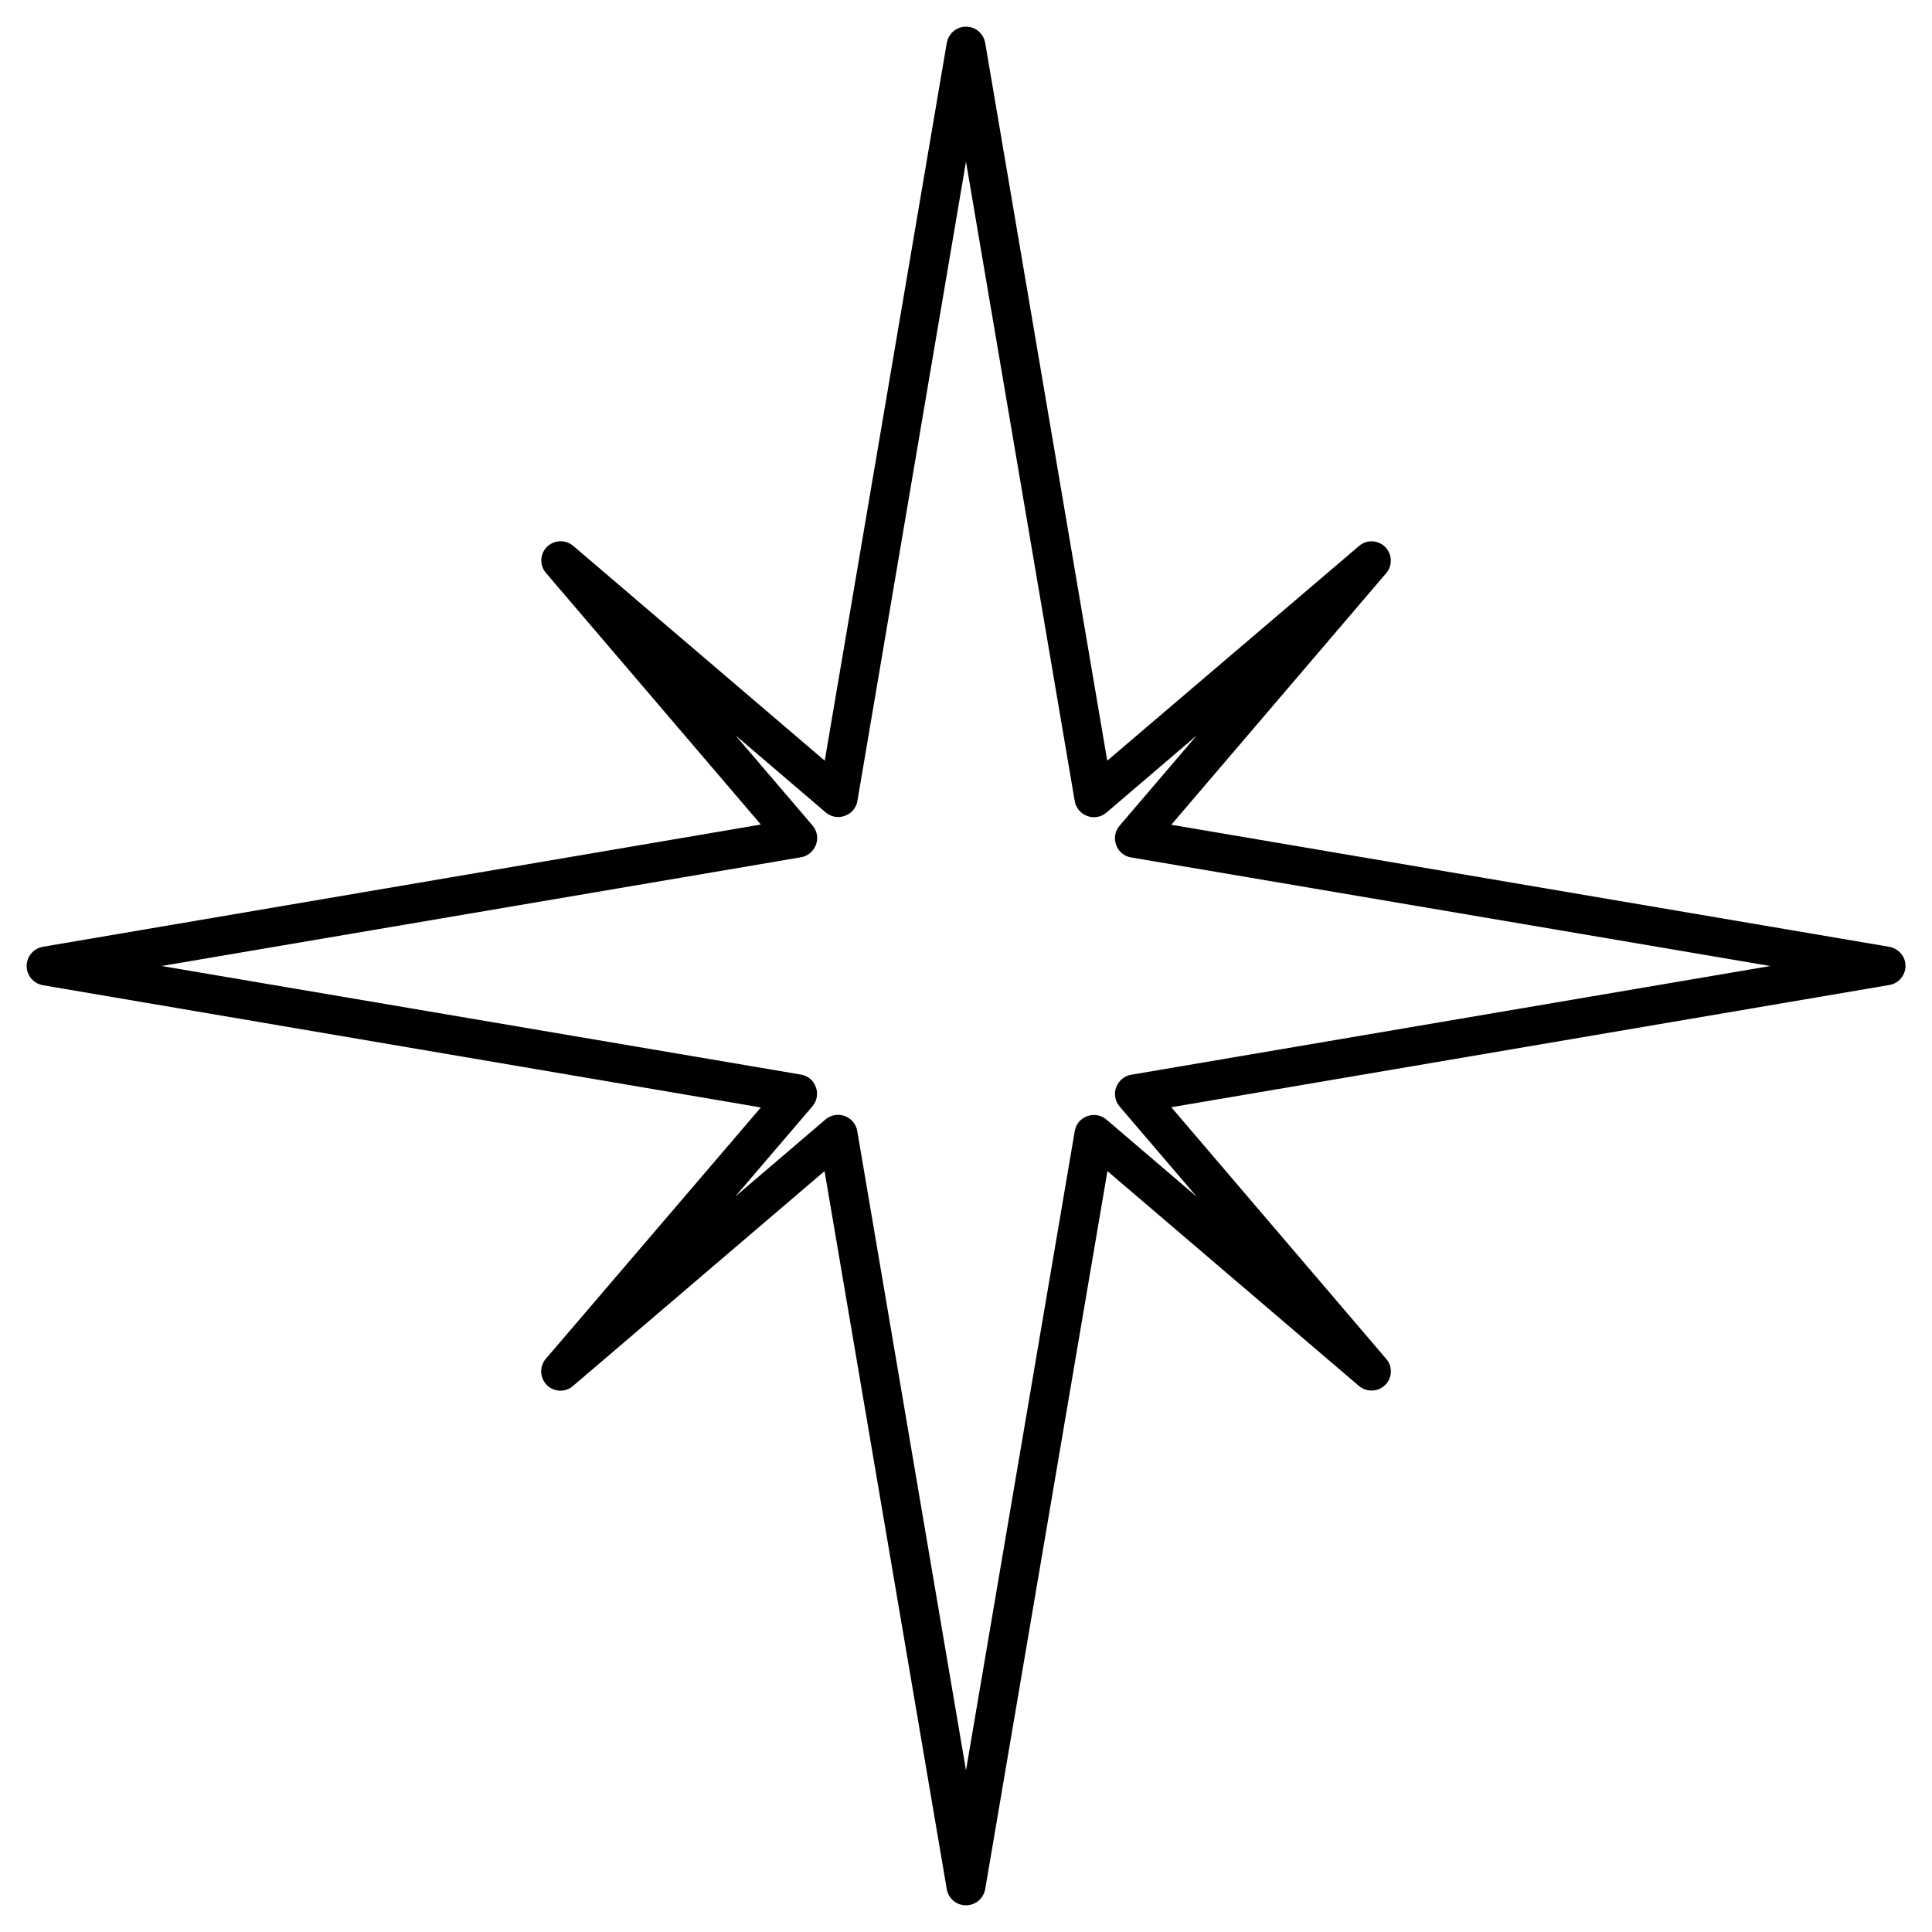 <?xml version="1.0" encoding="UTF-8"?>
<!-- Uploaded to: ICON Repo, www.svgrepo.com, Generator: ICON Repo Mixer Tools -->
<svg fill="#000000" width="800px" height="800px" version="1.1" viewBox="144 144 512 512" xmlns="http://www.w3.org/2000/svg">
 <path d="m644.65 394.91-190.24-32.344 56.93-66.652c1.762-2.016 1.613-5.09-0.25-6.953-1.914-1.914-4.938-2.016-6.953-0.25l-66.707 56.875-32.344-190.24c-0.453-2.469-2.57-4.281-5.086-4.281-2.519 0-4.637 1.812-5.09 4.281l-32.344 190.24-66.656-56.93c-2.016-1.715-5.039-1.613-6.953 0.25-1.914 1.914-2.016 4.938-0.25 6.953l56.93 66.652-190.29 32.398c-2.469 0.453-4.281 2.57-4.281 5.09s1.812 4.637 4.281 5.09l190.29 32.395-56.98 66.602c-1.762 2.016-1.613 5.09 0.25 6.953 1.914 1.914 4.938 2.016 6.953 0.25l66.652-56.93 32.395 190.29c0.402 2.469 2.57 4.281 5.09 4.281 2.519 0 4.637-1.812 5.09-4.281l32.395-190.29 66.652 56.93c2.016 1.715 5.039 1.613 6.953-0.25 1.914-1.914 2.016-4.938 0.25-6.953l-56.926-66.656 190.29-32.395c2.469-0.402 4.281-2.57 4.281-5.09 0-2.516-1.863-4.582-4.332-5.035zm-200.87 33.906c-1.812 0.301-3.324 1.562-3.981 3.324-0.656 1.715-0.301 3.68 0.906 5.09l20.453 23.93-23.93-20.453c-1.41-1.211-3.375-1.562-5.09-0.906-1.762 0.605-3.023 2.117-3.324 3.981l-28.816 169.38-28.816-169.43c-0.301-1.812-1.562-3.324-3.324-3.981-0.555-0.203-1.16-0.301-1.762-0.301-1.211 0-2.367 0.402-3.324 1.211l-23.93 20.453 20.453-23.93c1.211-1.41 1.562-3.375 0.906-5.09-0.605-1.762-2.117-3.023-3.981-3.324l-169.39-28.77 169.43-28.816c1.812-0.301 3.324-1.562 3.981-3.324 0.656-1.715 0.301-3.68-0.906-5.09l-20.453-23.93 23.93 20.453c1.41 1.211 3.375 1.562 5.09 0.906 1.762-0.605 3.023-2.117 3.324-3.981l28.77-169.38 28.816 169.43c0.301 1.812 1.562 3.324 3.324 3.981 1.715 0.656 3.68 0.301 5.09-0.906l23.93-20.453-20.453 23.93c-1.211 1.41-1.562 3.375-0.906 5.09 0.605 1.762 2.117 3.023 3.981 3.324l169.38 28.77z"/>
</svg>